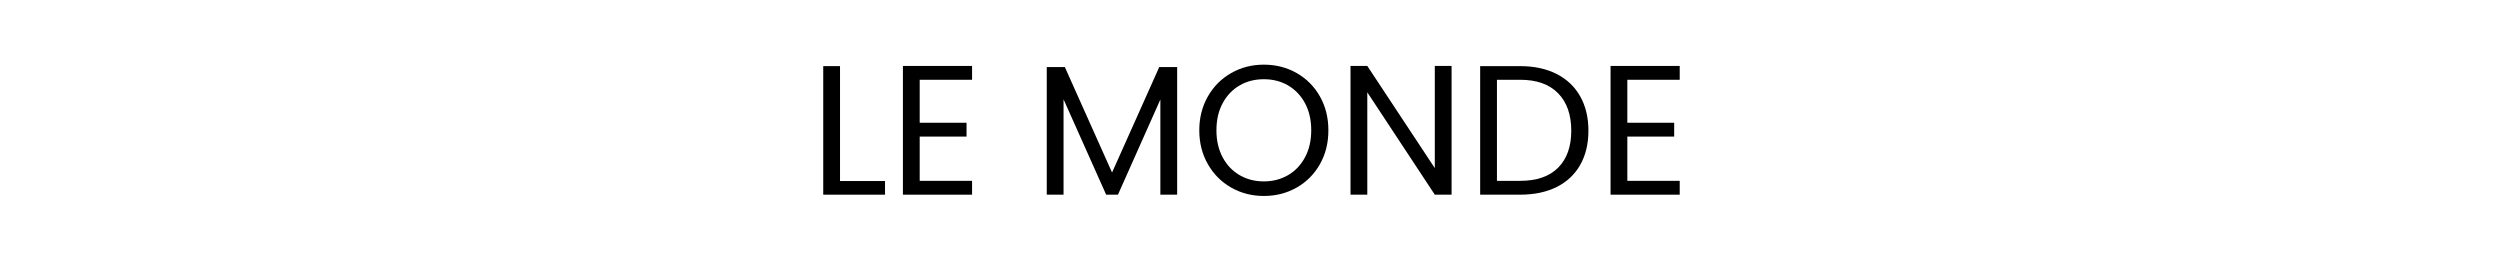 <?xml version="1.0" encoding="UTF-8"?>
<svg width="244px" height="25px" viewBox="0 0 244 25" version="1.1" xmlns="http://www.w3.org/2000/svg" xmlns:xlink="http://www.w3.org/1999/xlink">
    <title>Monde</title>
    <g id="Page-1" stroke="none" stroke-width="1" fill="none" fill-rule="evenodd">
        <g id="Monde">
            <rect id="Rectangle" fill-opacity="0" fill="#FFFFFF" x="0" y="0" width="244" height="25"></rect>
            <g id="Le-monde" transform="translate(80.348, 6.31)" fill="#000000" fill-rule="nonzero">
                <polygon id="Path" points="1.638 11.358 6.03 11.358 6.03 12.69 0 12.69 0 0.144 1.638 0.144"></polygon>
                <polygon id="Path" points="9.414 1.476 9.414 5.67 13.986 5.67 13.986 7.02 9.414 7.02 9.414 11.34 14.526 11.34 14.526 12.69 7.776 12.69 7.776 0.126 14.526 0.126 14.526 1.476"></polygon>
                <polygon id="Path" points="34.542 0.234 34.542 12.69 32.904 12.69 32.904 3.402 28.764 12.69 27.612 12.69 23.454 3.384 23.454 12.69 21.816 12.69 21.816 0.234 23.58 0.234 28.188 10.53 32.796 0.234"></polygon>
                <path d="M43.002,12.816 C41.838,12.816 40.776,12.543 39.816,11.997 C38.856,11.451 38.097,10.689 37.539,9.711 C36.981,8.733 36.702,7.632 36.702,6.408 C36.702,5.184 36.981,4.083 37.539,3.105 C38.097,2.127 38.856,1.365 39.816,0.819 C40.776,0.273 41.838,0 43.002,0 C44.178,0 45.246,0.273 46.206,0.819 C47.166,1.365 47.922,2.124 48.474,3.096 C49.026,4.068 49.302,5.172 49.302,6.408 C49.302,7.644 49.026,8.748 48.474,9.72 C47.922,10.692 47.166,11.451 46.206,11.997 C45.246,12.543 44.178,12.816 43.002,12.816 Z M43.002,11.394 C43.878,11.394 44.667,11.19 45.369,10.782 C46.071,10.374 46.623,9.792 47.025,9.036 C47.427,8.28 47.628,7.404 47.628,6.408 C47.628,5.4 47.427,4.521 47.025,3.771 C46.623,3.021 46.074,2.442 45.378,2.034 C44.682,1.626 43.89,1.422 43.002,1.422 C42.114,1.422 41.322,1.626 40.626,2.034 C39.93,2.442 39.381,3.021 38.979,3.771 C38.577,4.521 38.376,5.4 38.376,6.408 C38.376,7.404 38.577,8.28 38.979,9.036 C39.381,9.792 39.933,10.374 40.635,10.782 C41.337,11.19 42.126,11.394 43.002,11.394 Z" id="Shape"></path>
                <polygon id="Path" points="61.326 12.69 59.688 12.69 53.1 2.7 53.1 12.69 51.462 12.69 51.462 0.126 53.1 0.126 59.688 10.098 59.688 0.126 61.326 0.126"></polygon>
                <path d="M68.022,0.144 C69.39,0.144 70.575,0.399 71.577,0.909 C72.579,1.419 73.347,2.148 73.881,3.096 C74.415,4.044 74.682,5.16 74.682,6.444 C74.682,7.728 74.415,8.841 73.881,9.783 C73.347,10.725 72.579,11.445 71.577,11.943 C70.575,12.441 69.39,12.69 68.022,12.69 L64.116,12.69 L64.116,0.144 L68.022,0.144 Z M68.022,11.34 C69.642,11.34 70.878,10.911 71.73,10.053 C72.582,9.195 73.008,7.992 73.008,6.444 C73.008,4.884 72.579,3.666 71.721,2.79 C70.863,1.914 69.63,1.476 68.022,1.476 L65.754,1.476 L65.754,11.34 L68.022,11.34 Z" id="Shape"></path>
                <polygon id="Path" points="78.48 1.476 78.48 5.67 83.052 5.67 83.052 7.02 78.48 7.02 78.48 11.34 83.592 11.34 83.592 12.69 76.842 12.69 76.842 0.126 83.592 0.126 83.592 1.476"></polygon>
            </g>
        </g>
    </g>
</svg>